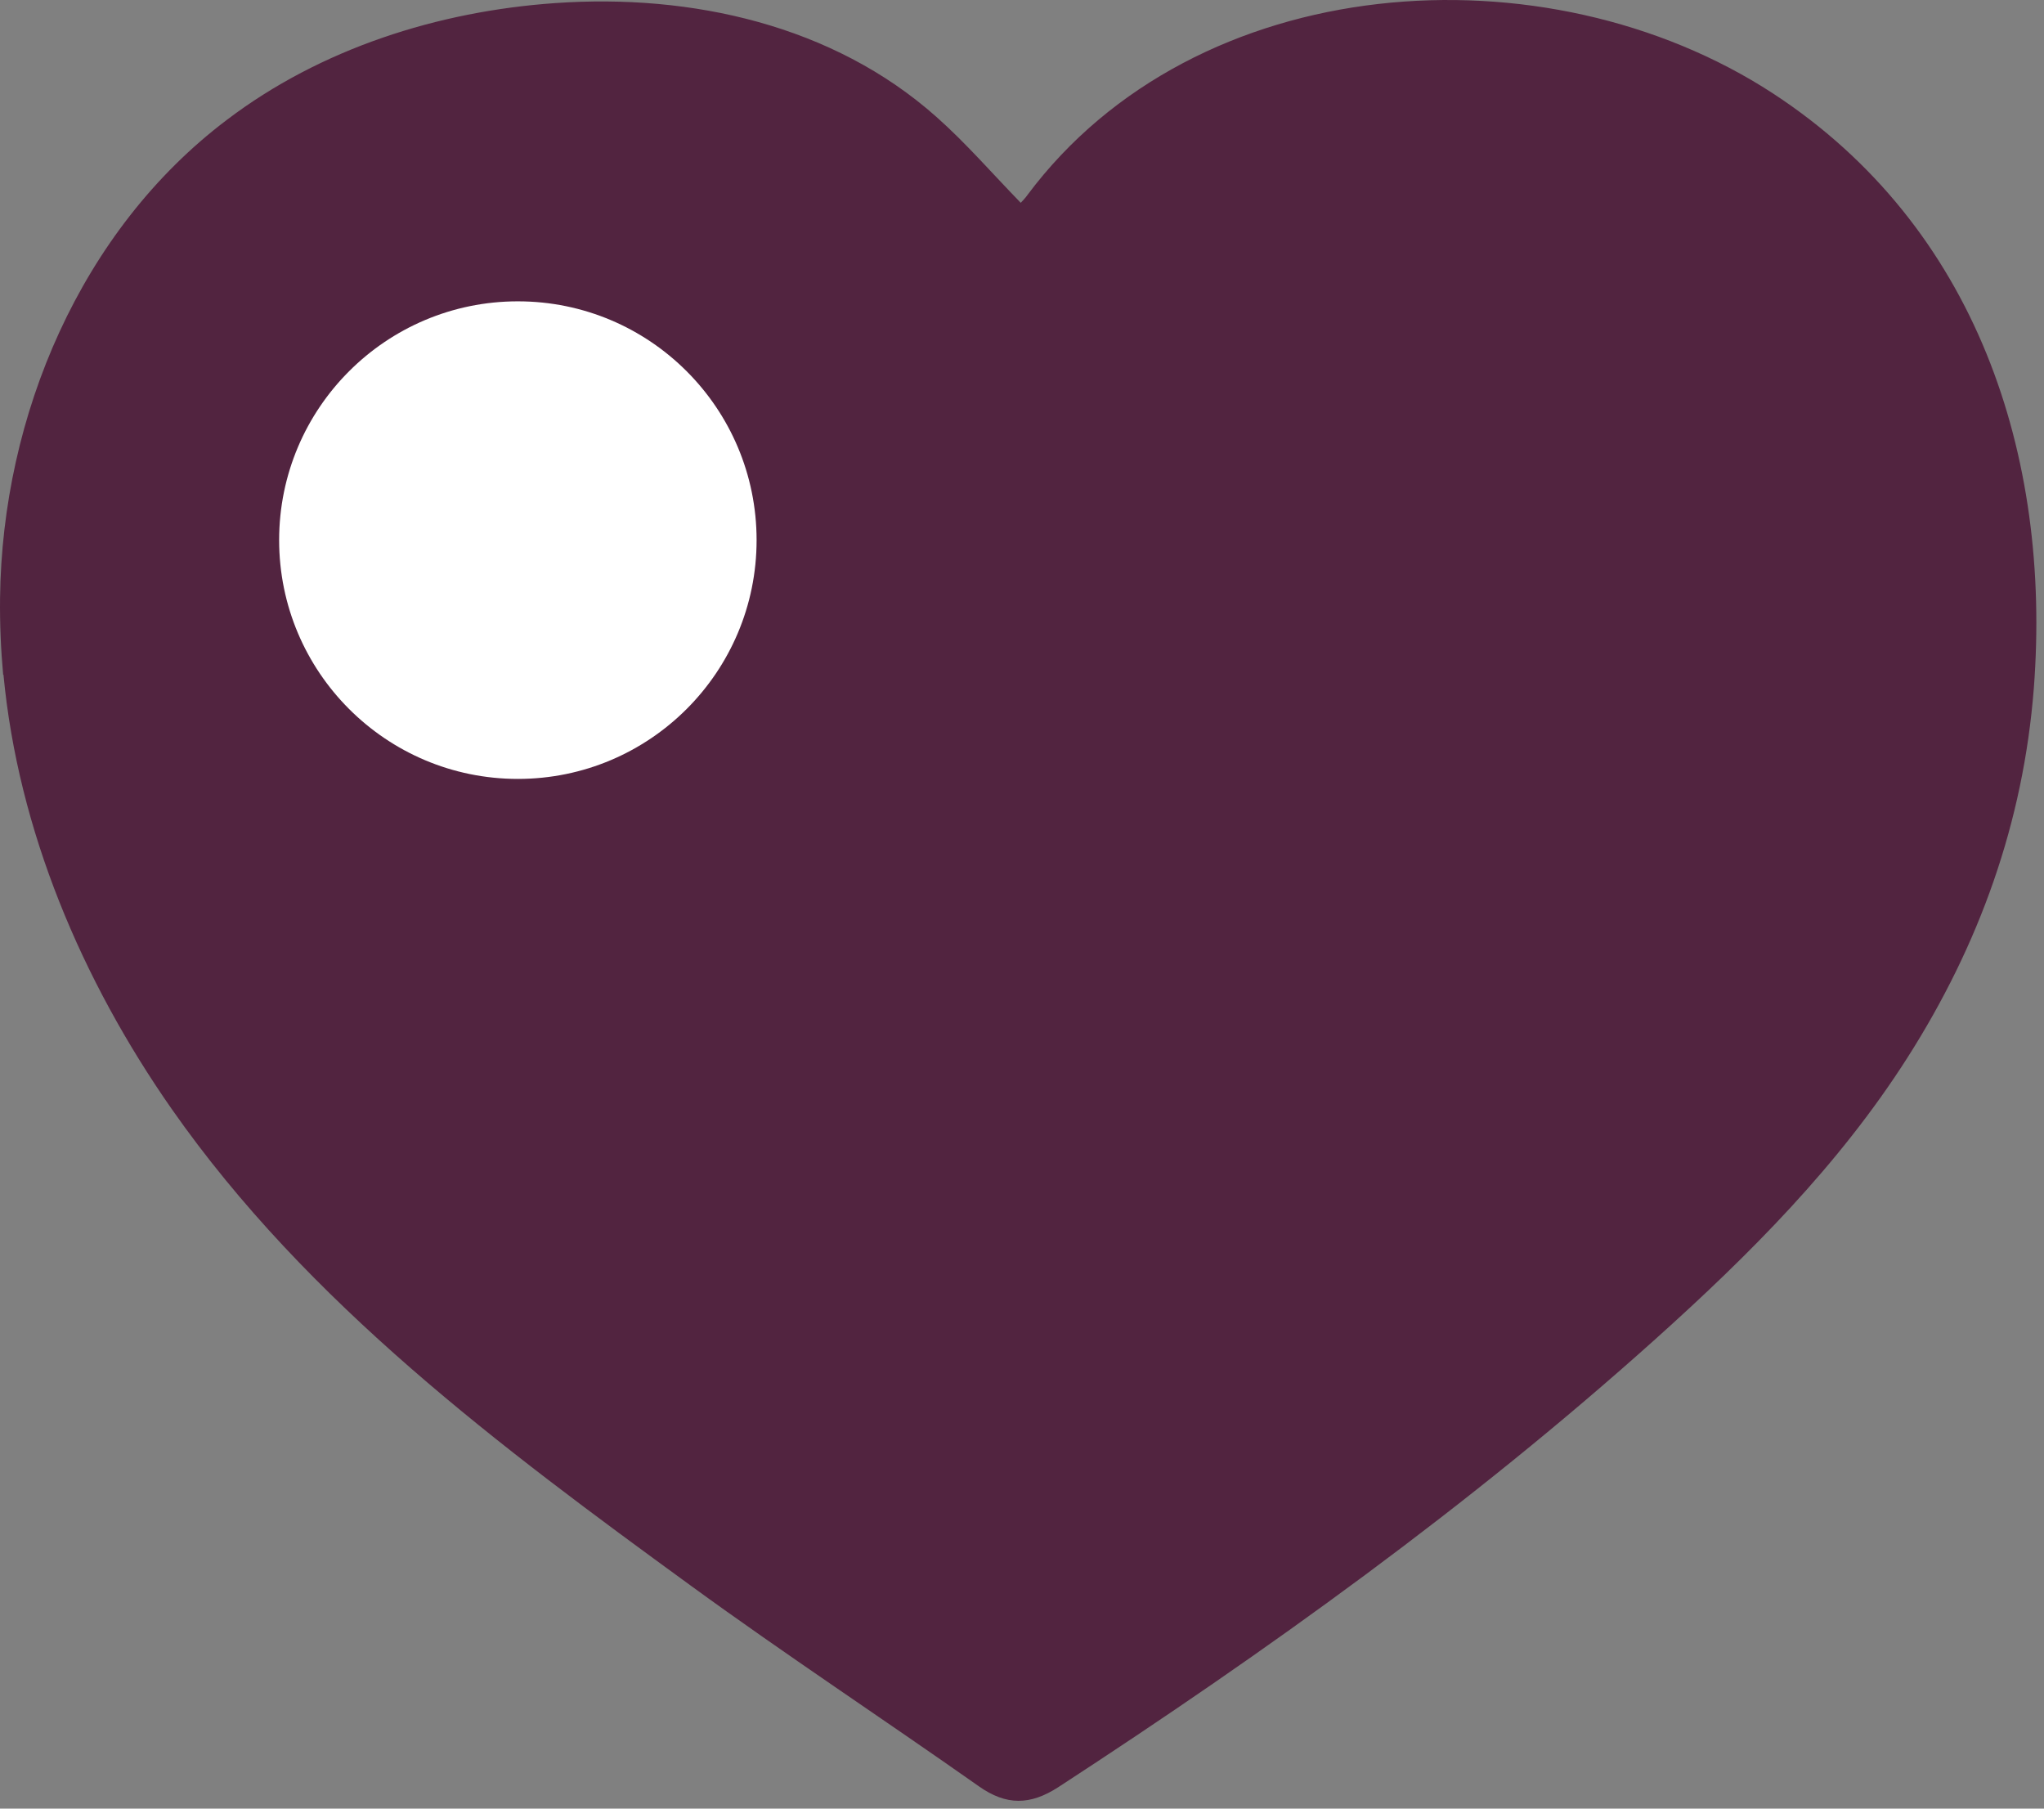<svg width="78" height="69" viewBox="0 0 78 69" fill="none" xmlns="http://www.w3.org/2000/svg">
<rect x="0" y="0" width="78" height="69" fill="#808080" stroke="none"/>
<path d="M0.121 25.747C0.032 24.777 -0.009 23.797 0.002 22.817C0.082 15.847 3.091 8.777 8.652 4.577C12.232 1.857 16.712 0.427 21.201 0.117C26.372 -0.243 31.782 0.947 35.731 4.457C36.871 5.467 37.871 6.627 38.952 7.737C39.011 7.667 39.121 7.567 39.202 7.447C45.632 -1.173 58.981 -2.093 67.662 3.567C75.421 8.637 78.291 17.377 77.612 26.257C77.212 31.377 75.531 36.047 72.791 40.347C70.171 44.457 66.761 47.867 63.161 51.097C56.072 57.457 48.361 62.987 40.392 68.177C39.312 68.877 38.401 68.887 37.352 68.147C33.702 65.577 29.962 63.117 26.352 60.487C19.111 55.217 11.742 49.727 6.551 42.307C3.122 37.397 0.692 31.677 0.132 25.737L0.121 25.747Z" fill="#522440"/>
<path d="M19.762 29.716C24.794 29.716 28.872 25.637 28.872 20.606C28.872 15.575 24.794 11.496 19.762 11.496C14.731 11.496 10.652 15.575 10.652 20.606C10.652 25.637 14.731 29.716 19.762 29.716Z" fill="white"/>
</svg>
